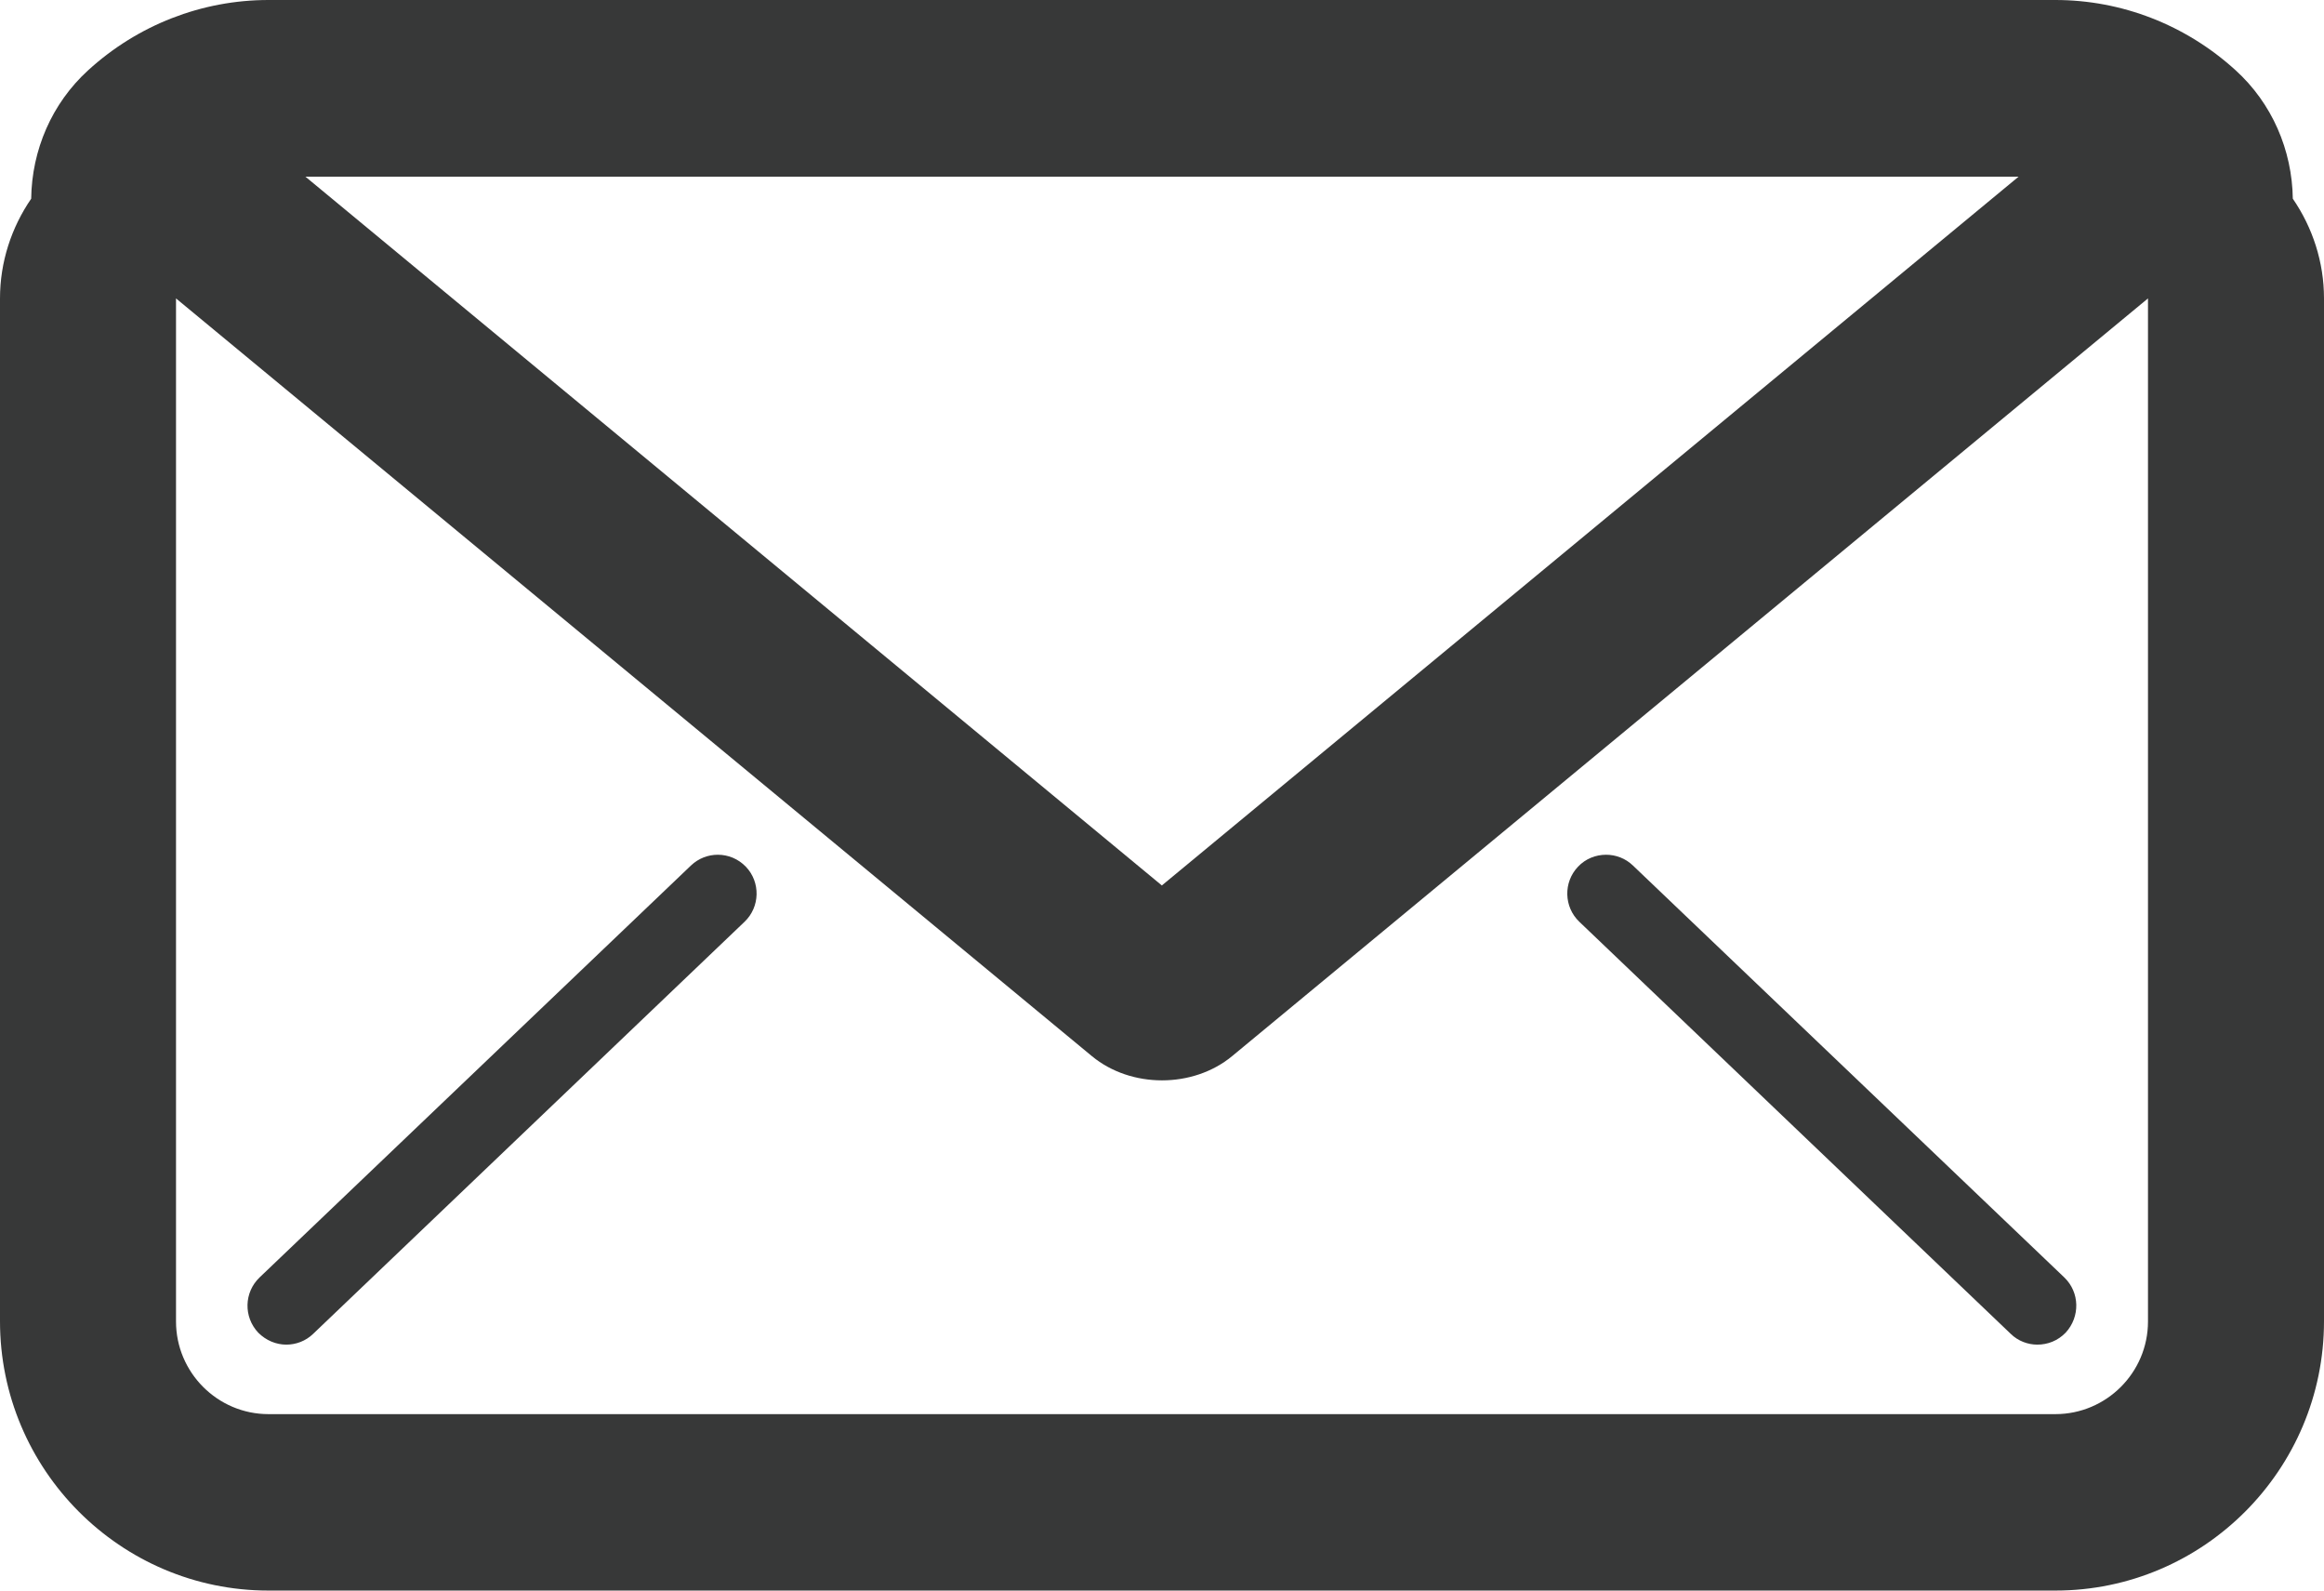 <svg width="19" height="13" viewBox="0 0 19 13" fill="none" xmlns="http://www.w3.org/2000/svg">
<g clip-path="url(#clip0_709_40)">
<path d="M5.868 6.986C5.79 6.986 5.711 7.015 5.649 7.074L2.122 10.441C1.995 10.563 1.99 10.763 2.111 10.892C2.175 10.956 2.257 10.99 2.341 10.99C2.419 10.99 2.499 10.961 2.56 10.902L6.087 7.534C6.214 7.413 6.219 7.211 6.098 7.084C6.034 7.018 5.952 6.986 5.868 6.986Z" fill="#373838"/>
<path d="M18.745 1.626C18.74 1.226 18.574 0.843 18.277 0.574C17.871 0.204 17.347 0 16.804 0H2.195C1.65 0 1.126 0.204 0.72 0.575C0.424 0.845 0.26 1.226 0.255 1.624C0.093 1.86 0 2.142 0 2.439V10.799C0 12.012 0.985 13 2.195 13H16.804C18.015 13 19 12.012 19 10.799V2.439C19 2.142 18.907 1.86 18.745 1.624V1.626ZM9.5 7.238L2.497 1.444H16.503L9.5 7.236V7.238ZM17.561 10.801C17.561 11.219 17.22 11.558 16.804 11.558H2.195C1.778 11.558 1.439 11.217 1.439 10.801V2.439L8.928 8.633C9.087 8.764 9.293 8.83 9.5 8.83C9.707 8.83 9.913 8.764 10.072 8.633L17.561 2.439V10.799V10.801Z" fill="#373838"/>
<path d="M16.439 10.902C16.499 10.961 16.58 10.99 16.656 10.99C16.742 10.99 16.824 10.958 16.888 10.892C17.007 10.763 17.004 10.563 16.877 10.441L13.35 7.074C13.289 7.015 13.209 6.986 13.131 6.986C13.047 6.986 12.963 7.018 12.901 7.084C12.78 7.211 12.785 7.413 12.912 7.534L16.439 10.902Z" fill="#373838"/>
</g>
<defs>
<clipPath id="clip0_709_40">
<rect width="19" height="13" fill="white"/>
</clipPath>
</defs>
</svg>
